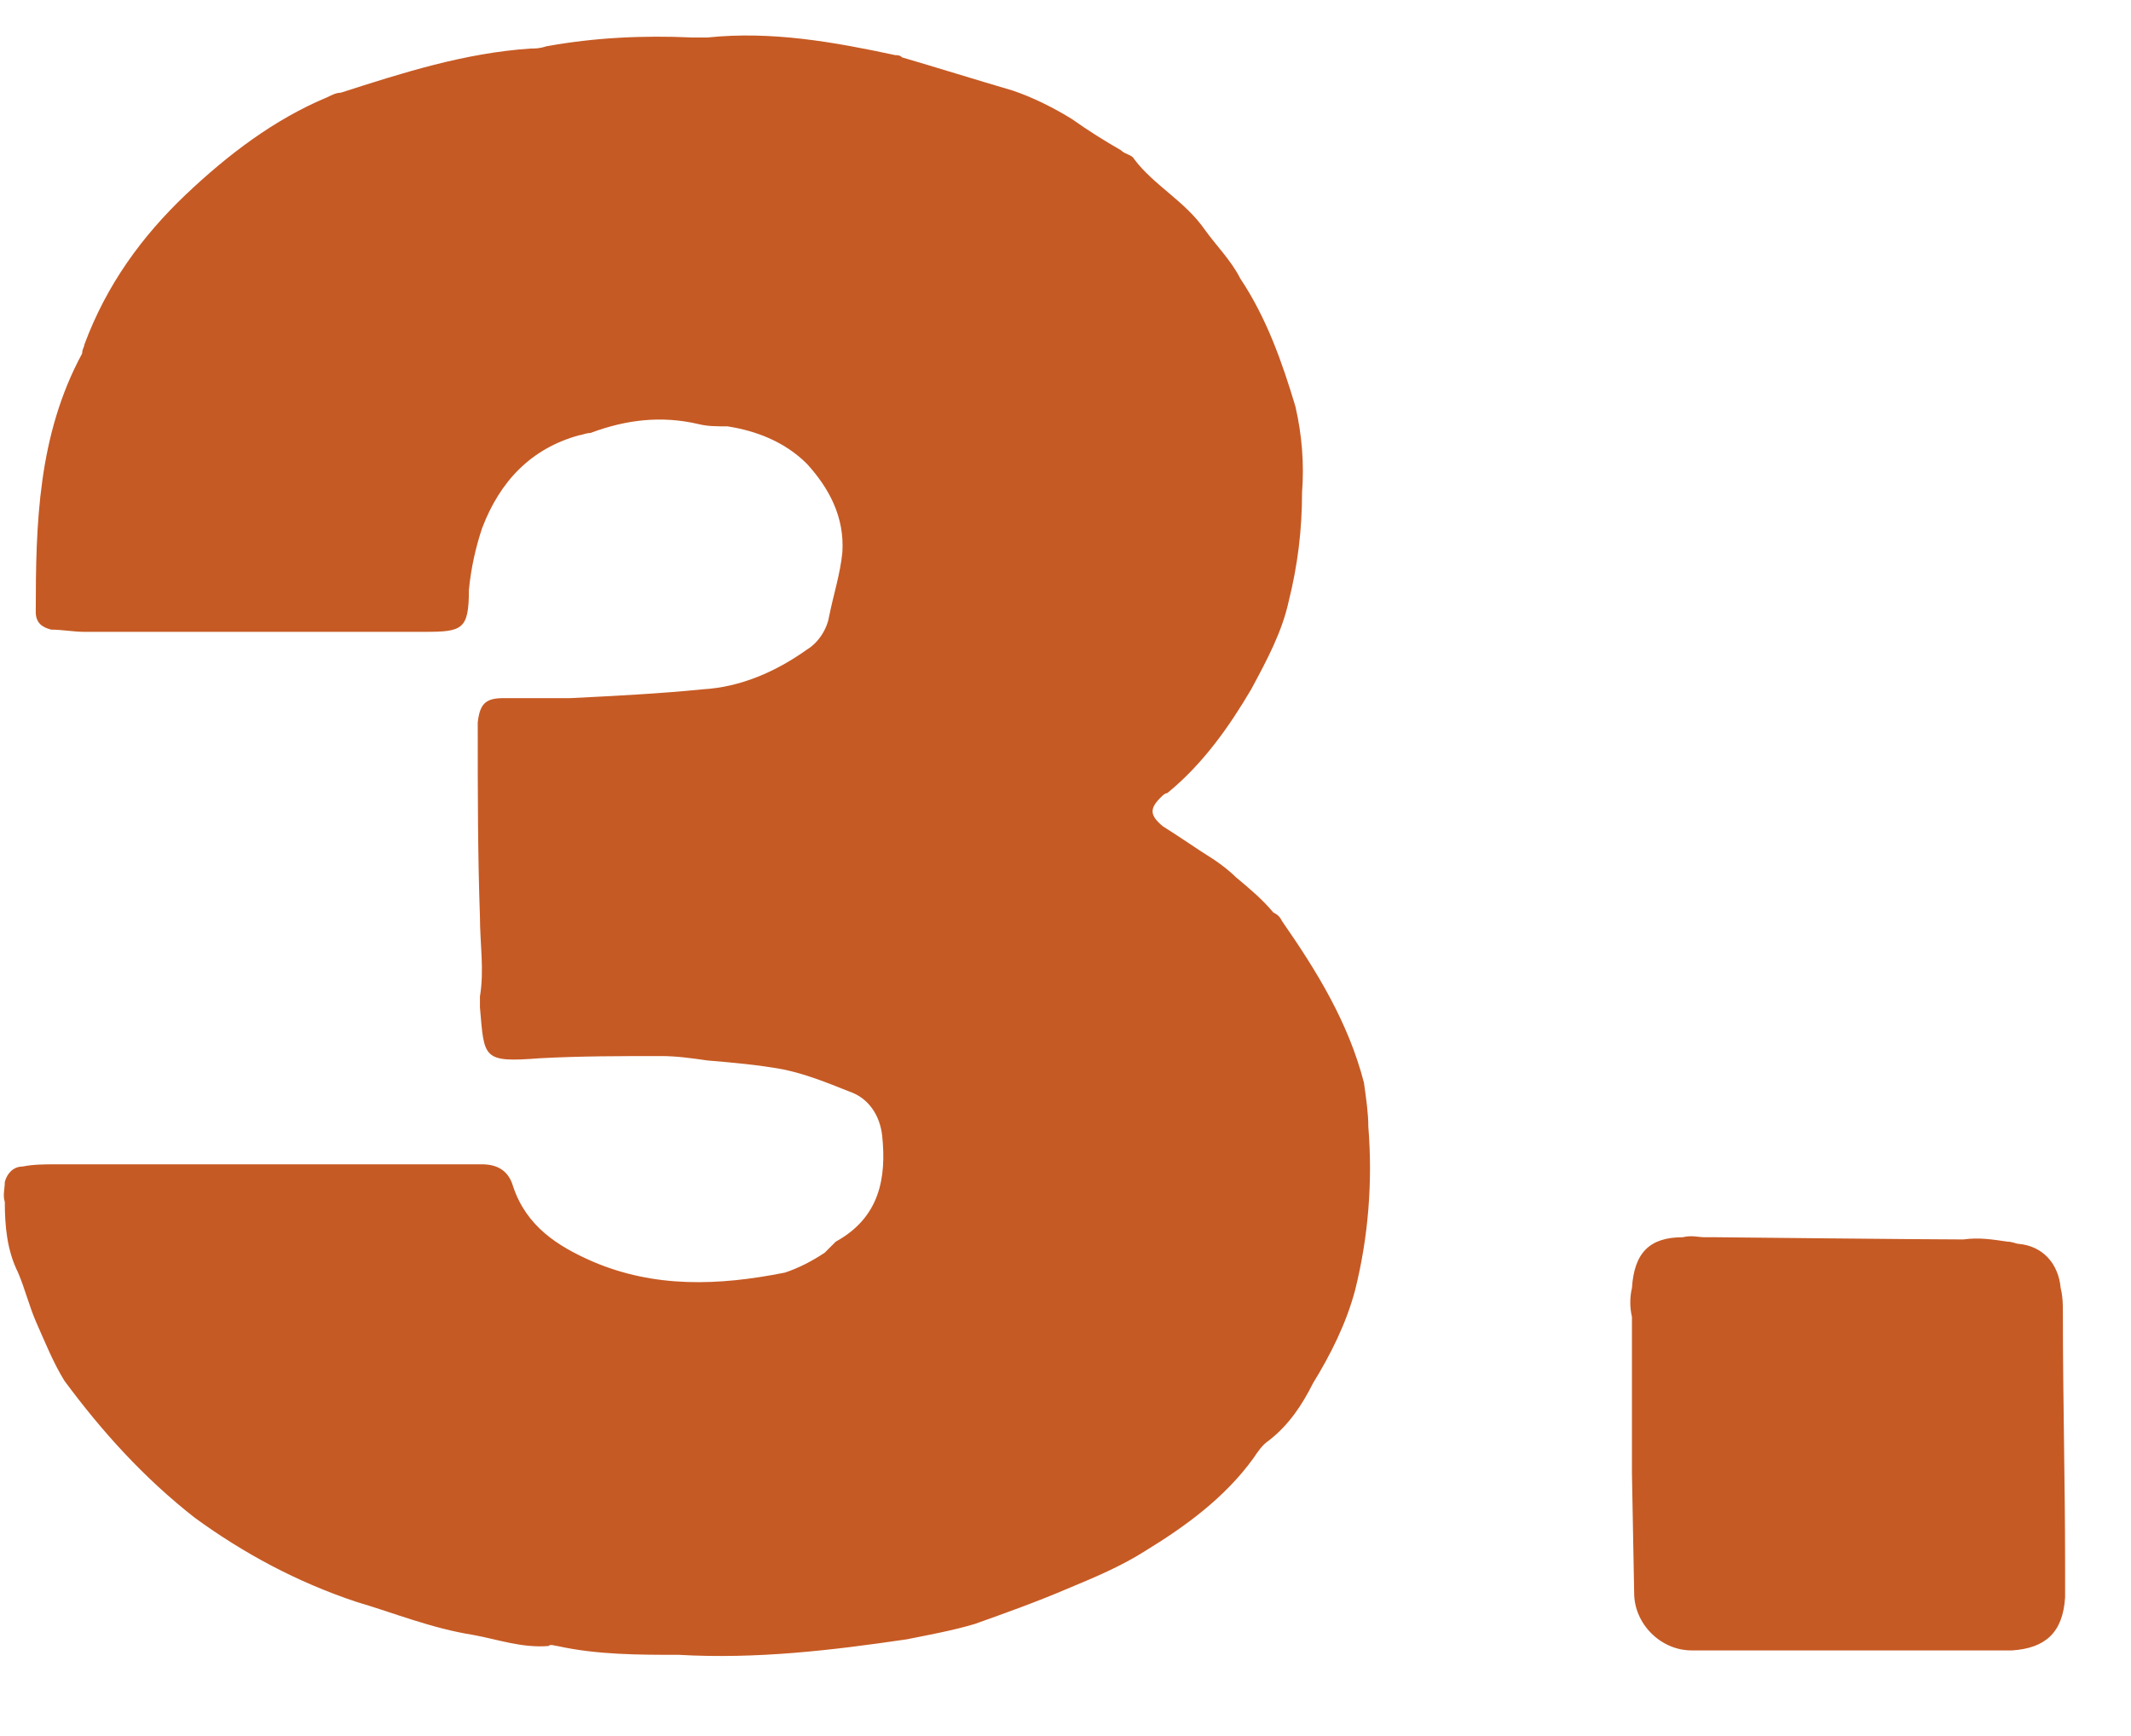 <svg xmlns="http://www.w3.org/2000/svg" fill="none" viewBox="0 0 27 22" height="22" width="27">
<path fill="#C65A24" d="M3.253 14.755C4.121 14.755 4.989 14.755 5.857 14.755C5.941 14.755 6.025 14.755 6.109 14.755C6.305 14.755 6.445 14.839 6.501 15.035C6.669 15.539 7.061 15.791 7.509 15.987C8.293 16.323 9.105 16.295 9.945 16.127C10.113 16.071 10.281 15.987 10.449 15.875C10.505 15.819 10.533 15.791 10.589 15.735C11.149 15.427 11.233 14.923 11.177 14.391C11.149 14.139 11.009 13.915 10.757 13.831C10.477 13.719 10.197 13.607 9.917 13.551C9.609 13.495 9.301 13.467 8.965 13.439C8.769 13.411 8.573 13.383 8.377 13.383C7.873 13.383 7.341 13.383 6.837 13.411C6.109 13.467 6.137 13.411 6.081 12.767C6.081 12.711 6.081 12.683 6.081 12.627C6.137 12.291 6.081 11.955 6.081 11.619C6.053 10.835 6.053 10.023 6.053 9.239C6.053 9.211 6.053 9.183 6.053 9.155C6.081 8.903 6.165 8.847 6.389 8.847C6.669 8.847 6.949 8.847 7.229 8.847C7.789 8.819 8.349 8.791 8.909 8.735C9.385 8.707 9.833 8.511 10.225 8.231C10.365 8.147 10.477 7.979 10.505 7.811C10.561 7.531 10.645 7.279 10.673 6.999C10.701 6.551 10.505 6.187 10.225 5.879C9.945 5.599 9.581 5.459 9.217 5.403C9.077 5.403 8.965 5.403 8.853 5.375C8.377 5.263 7.929 5.319 7.481 5.487C7.425 5.487 7.369 5.515 7.341 5.515C6.725 5.683 6.333 6.103 6.109 6.691C6.025 6.943 5.969 7.195 5.941 7.475C5.941 7.979 5.857 8.007 5.381 8.007C3.925 8.007 2.497 8.007 1.069 8.007C0.929 8.007 0.789 7.979 0.649 7.979C0.537 7.951 0.453 7.895 0.453 7.755C0.453 6.635 0.481 5.515 1.041 4.479C1.041 4.423 1.069 4.395 1.069 4.367C1.349 3.611 1.797 2.995 2.357 2.463C2.889 1.959 3.477 1.511 4.149 1.231C4.205 1.203 4.261 1.175 4.317 1.175C5.101 0.923 5.885 0.671 6.725 0.615C6.781 0.615 6.837 0.615 6.921 0.587C7.537 0.475 8.153 0.447 8.769 0.475C8.853 0.475 8.909 0.475 8.965 0.475C9.777 0.391 10.561 0.531 11.345 0.699C11.373 0.699 11.401 0.699 11.429 0.727C11.905 0.867 12.353 1.007 12.829 1.147C13.081 1.231 13.361 1.371 13.585 1.511C13.781 1.651 14.005 1.791 14.201 1.903C14.257 1.959 14.341 1.959 14.369 2.015C14.621 2.351 15.013 2.547 15.265 2.911C15.405 3.107 15.601 3.303 15.713 3.527C16.049 4.031 16.245 4.591 16.413 5.151C16.497 5.515 16.525 5.879 16.497 6.243C16.497 6.719 16.441 7.167 16.329 7.615C16.245 8.007 16.049 8.371 15.853 8.735C15.573 9.211 15.237 9.687 14.789 10.051C14.761 10.051 14.733 10.079 14.705 10.107C14.565 10.247 14.565 10.331 14.733 10.471C14.957 10.611 15.153 10.751 15.377 10.891C15.461 10.947 15.573 11.031 15.657 11.115C15.825 11.255 15.993 11.395 16.133 11.563C16.189 11.591 16.217 11.619 16.245 11.675C16.693 12.319 17.085 12.963 17.281 13.719C17.309 13.915 17.337 14.111 17.337 14.279C17.393 14.979 17.337 15.679 17.169 16.351C17.057 16.771 16.861 17.163 16.637 17.527C16.497 17.807 16.329 18.059 16.077 18.255C15.993 18.311 15.937 18.395 15.881 18.479C15.517 18.983 15.013 19.347 14.509 19.655C14.201 19.851 13.865 19.991 13.529 20.131C13.137 20.299 12.745 20.439 12.353 20.579C12.073 20.663 11.765 20.719 11.485 20.775C10.533 20.915 9.581 21.027 8.601 20.971C8.097 20.971 7.565 20.971 7.061 20.859C7.033 20.859 6.977 20.831 6.949 20.859C6.613 20.887 6.305 20.775 5.997 20.719C5.465 20.635 4.989 20.439 4.513 20.299C3.757 20.047 3.085 19.683 2.469 19.235C1.825 18.731 1.293 18.143 0.817 17.499C0.677 17.275 0.565 16.995 0.453 16.743C0.369 16.547 0.313 16.323 0.229 16.127C0.089 15.847 0.061 15.539 0.061 15.231C0.033 15.147 0.061 15.063 0.061 14.979C0.089 14.867 0.173 14.783 0.285 14.783C0.425 14.755 0.565 14.755 0.705 14.755C1.545 14.755 2.413 14.755 3.253 14.755ZM26.165 19.879C26.165 19.991 26.165 20.131 26.165 20.243C26.137 20.691 25.913 20.887 25.493 20.915C25.409 20.915 25.297 20.915 25.213 20.915C25.185 20.915 25.129 20.915 25.101 20.915H21.433C21.041 20.915 20.705 20.579 20.705 20.187L20.677 18.675C20.677 18.031 20.677 17.387 20.677 16.743V16.687C20.649 16.575 20.649 16.435 20.677 16.323C20.705 15.875 20.901 15.679 21.321 15.679C21.433 15.651 21.517 15.679 21.601 15.679C21.657 15.679 21.685 15.679 21.741 15.679C21.741 15.679 24.401 15.707 24.877 15.707C25.073 15.679 25.241 15.707 25.437 15.735C25.493 15.735 25.549 15.763 25.577 15.763C25.885 15.791 26.081 16.015 26.109 16.323C26.137 16.435 26.137 16.547 26.137 16.631V16.659C26.137 17.723 26.165 18.787 26.165 19.823V19.879Z"></path>
</svg>
